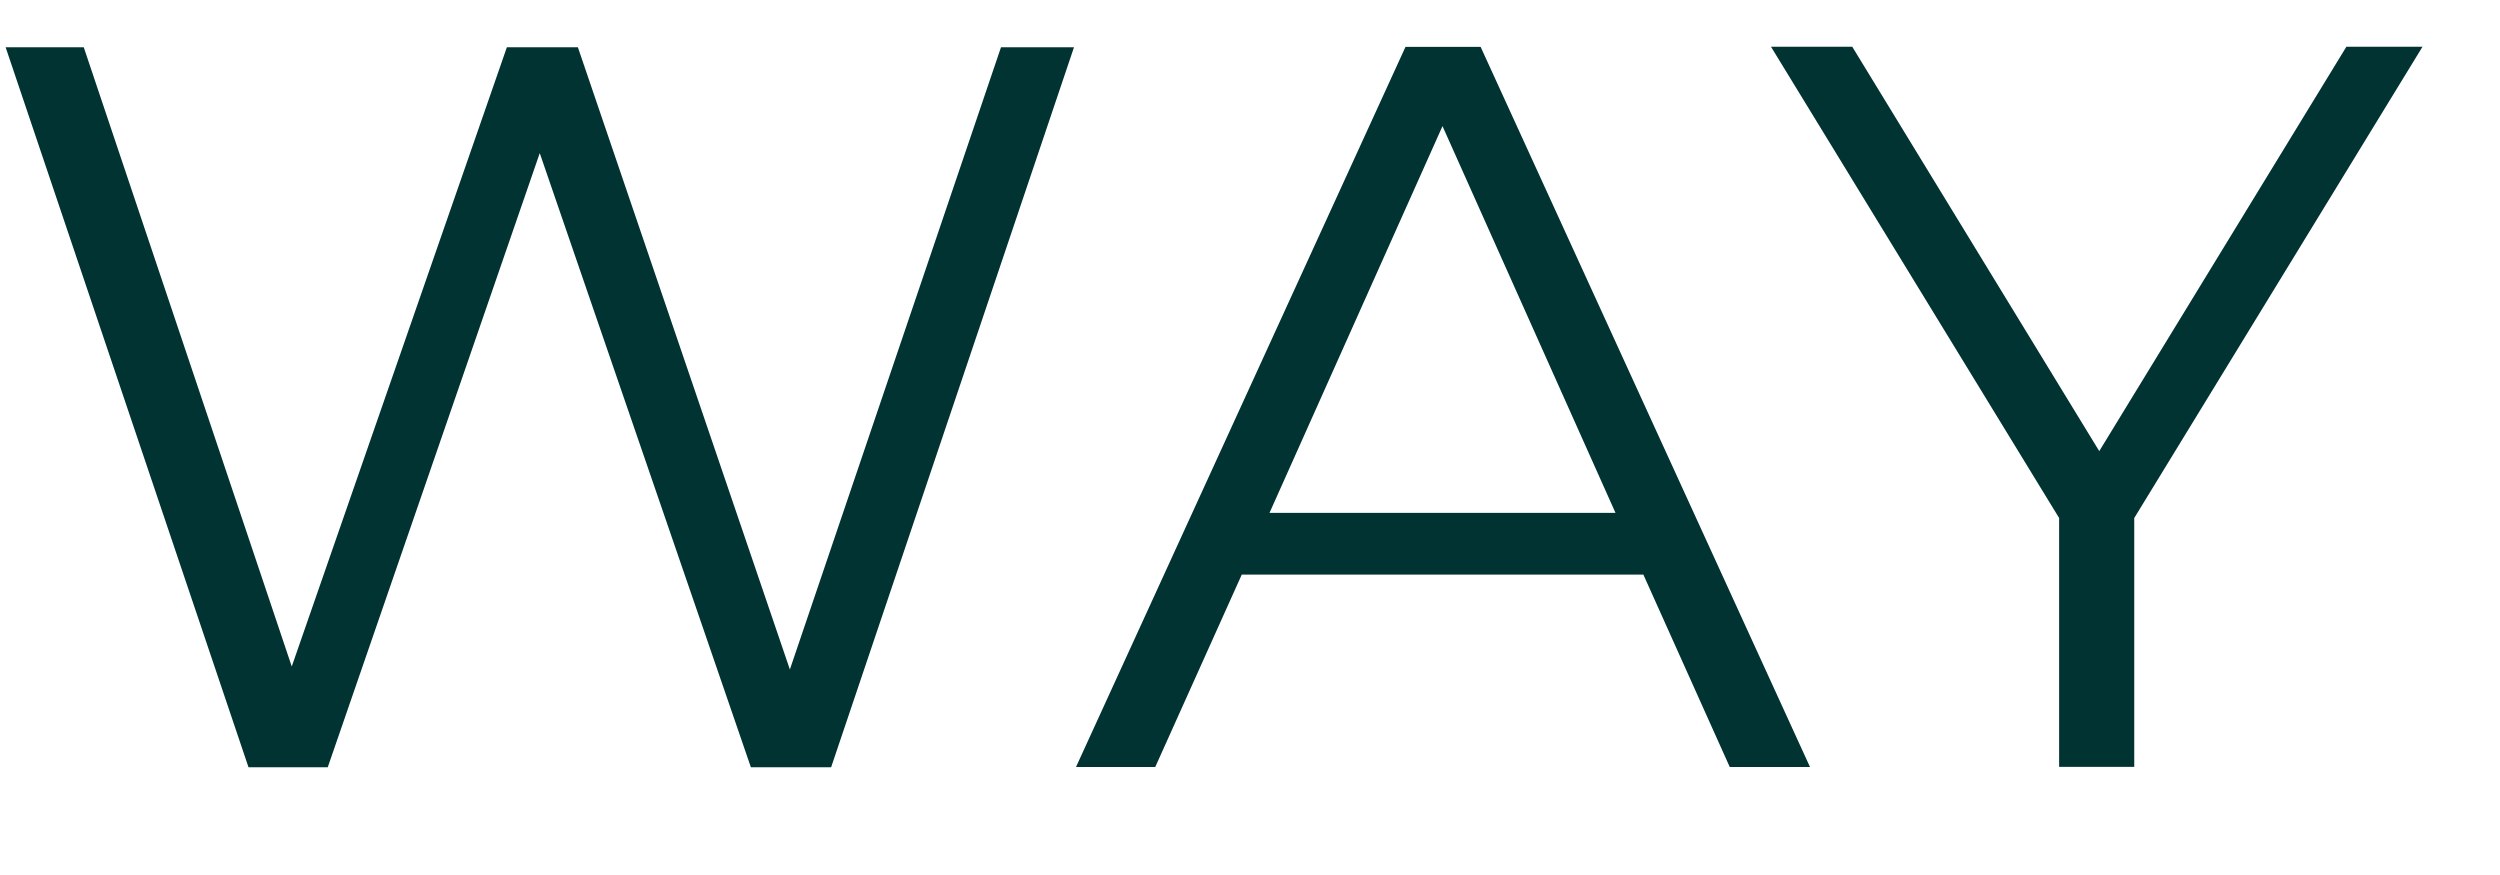 <?xml version="1.0" encoding="UTF-8"?> <svg xmlns="http://www.w3.org/2000/svg" width="20" height="7" viewBox="0 0 20 7" fill="none"><path d="M8.592 0.378L6.649 6.138H6.007L4.318 1.225L2.622 6.138H1.988L0.045 0.378H0.67L2.334 5.332L4.055 0.378H4.623L6.319 5.356L8.008 0.378H8.592Z" fill="#003332"></path><path d="M13.146 4.597H9.934L9.242 6.136H8.608L11.244 0.375H11.845L14.48 6.136H13.838L13.147 4.597H13.146ZM12.924 4.103L11.54 1.009L10.156 4.103H12.924Z" fill="#003332"></path><path d="M17.074 4.144V6.135H16.473V4.144L14.168 0.374H14.818L16.794 3.609L18.771 0.374H19.38L17.074 4.144Z" fill="#003332"></path></svg> 